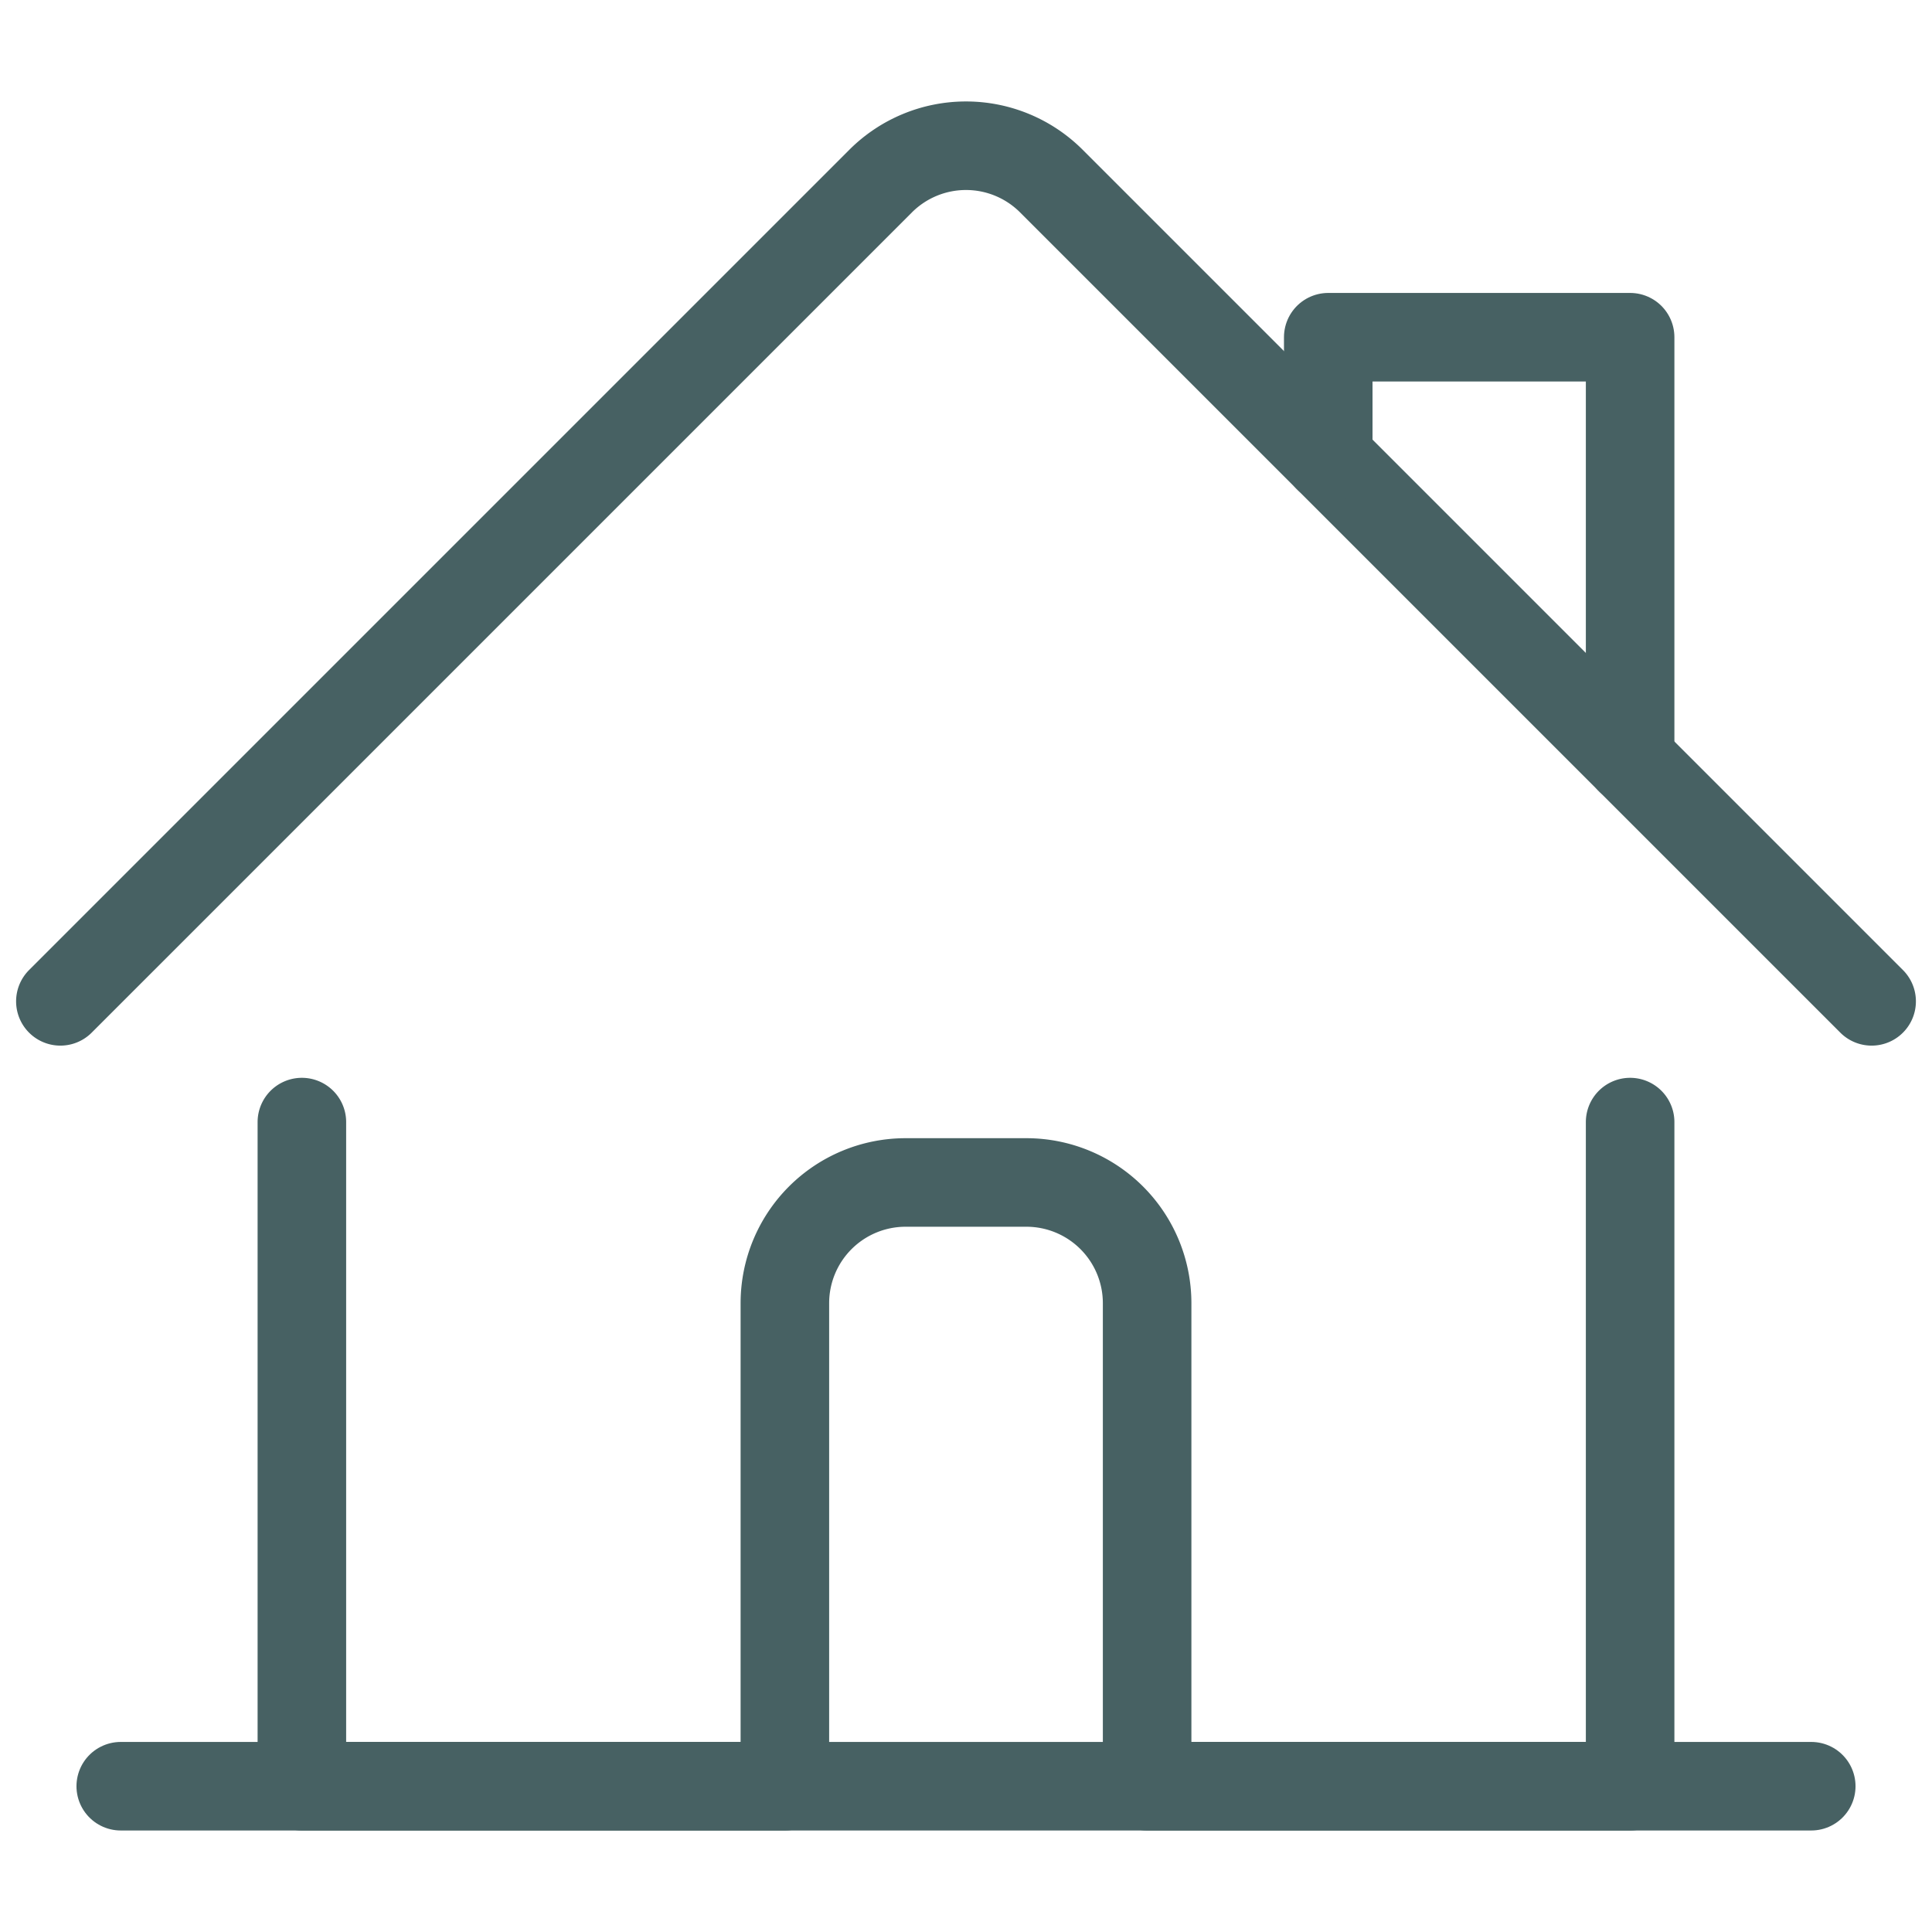 <?xml version="1.0" encoding="UTF-8"?>
<svg xmlns="http://www.w3.org/2000/svg" width="24" height="24" fill="none">
  <path stroke="#476163" stroke-linecap="round" stroke-linejoin="round" stroke-width="1.1" d="M3.75 13.939v8.25h6v-6a1.5 1.5 0 0 1 1.5-1.5h1.5a1.5 1.5 0 0 1 1.5 1.5v6h6v-8.25M.75 12.439 10.939 2.25a1.5 1.5 0 0 1 2.122 0L23.25 12.439"></path>
  <path stroke="#476163" stroke-linecap="round" stroke-linejoin="round" stroke-width="1.1" d="M16.5 5.689v-1.5h3.75v5.25M1.5 22.189h21"></path>
</svg>
